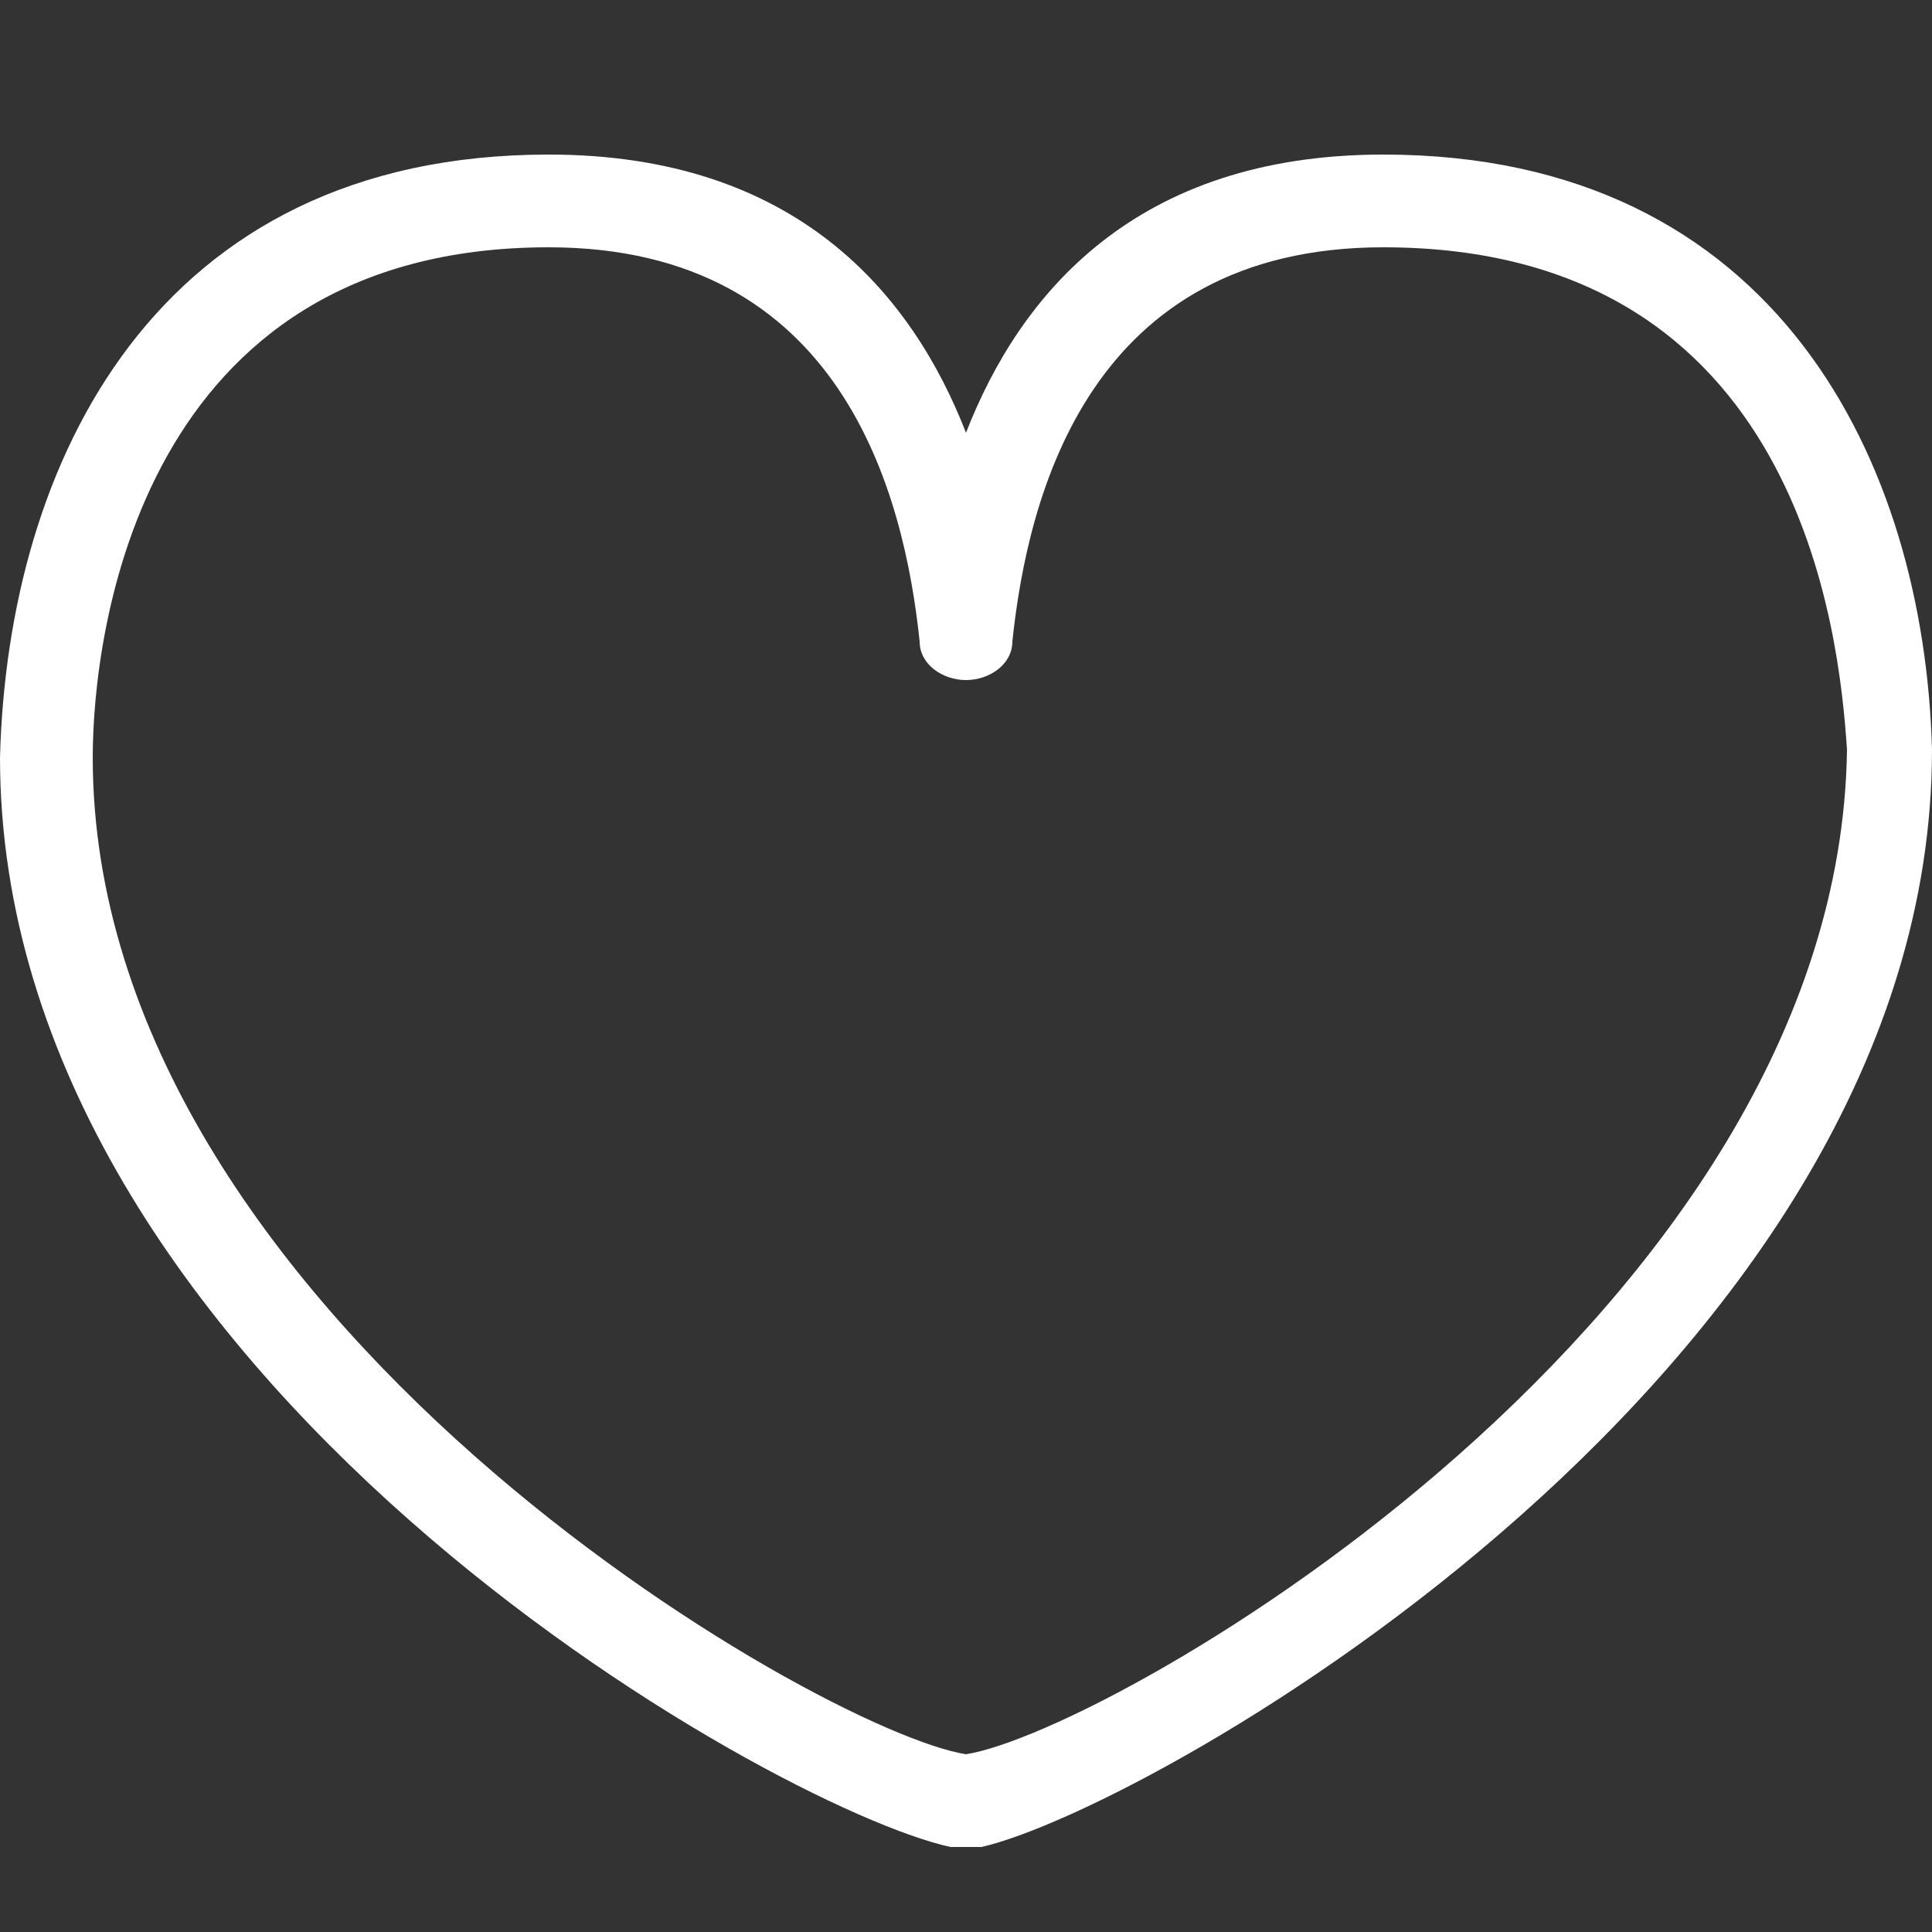 <?xml version="1.0" encoding="utf-8"?>
<!-- Generator: Adobe Illustrator 28.0.0, SVG Export Plug-In . SVG Version: 6.00 Build 0)  -->
<svg version="1.1" id="Vrstva_1" xmlns="http://www.w3.org/2000/svg" xmlns:xlink="http://www.w3.org/1999/xlink" x="0px" y="0px"
	 viewBox="0 0 25 25" style="enable-background:new 0 0 25 25;" xml:space="preserve">
<rect x="0" y="0" width="25" height="25" fill="#333333" stroke="none"/>
<style type="text/css">
	.st0{fill:#FFFFFF;}
</style>
<path class="st0" d="M17.9,2c-3.2,0-4.7,1.8-5.4,3.6C11.8,3.8,10.3,2,7.1,2C2,2,0.1,6,0,9.8c0,8,10,13.6,12.3,14.1
	c0.1,0,0.1,0,0.2,0h0c0.1,0,0.1,0,0.2,0C14.9,23.4,25,17.7,25,9.7v0C24.9,6,23,2,17.9,2z M12.5,22.7C10.6,22.4,1.2,17,1.2,9.8
	c0-1.6,0.6-6.6,5.9-6.6c3.8,0,4.6,3.2,4.8,5.1c0,0.3,0.3,0.5,0.6,0.5s0.6-0.2,0.6-0.5c0.2-1.9,1-5.1,4.8-5.1c5.4,0,5.9,5,6,6.5
	C23.8,17,14.4,22.4,12.5,22.7z"/>
</svg>
